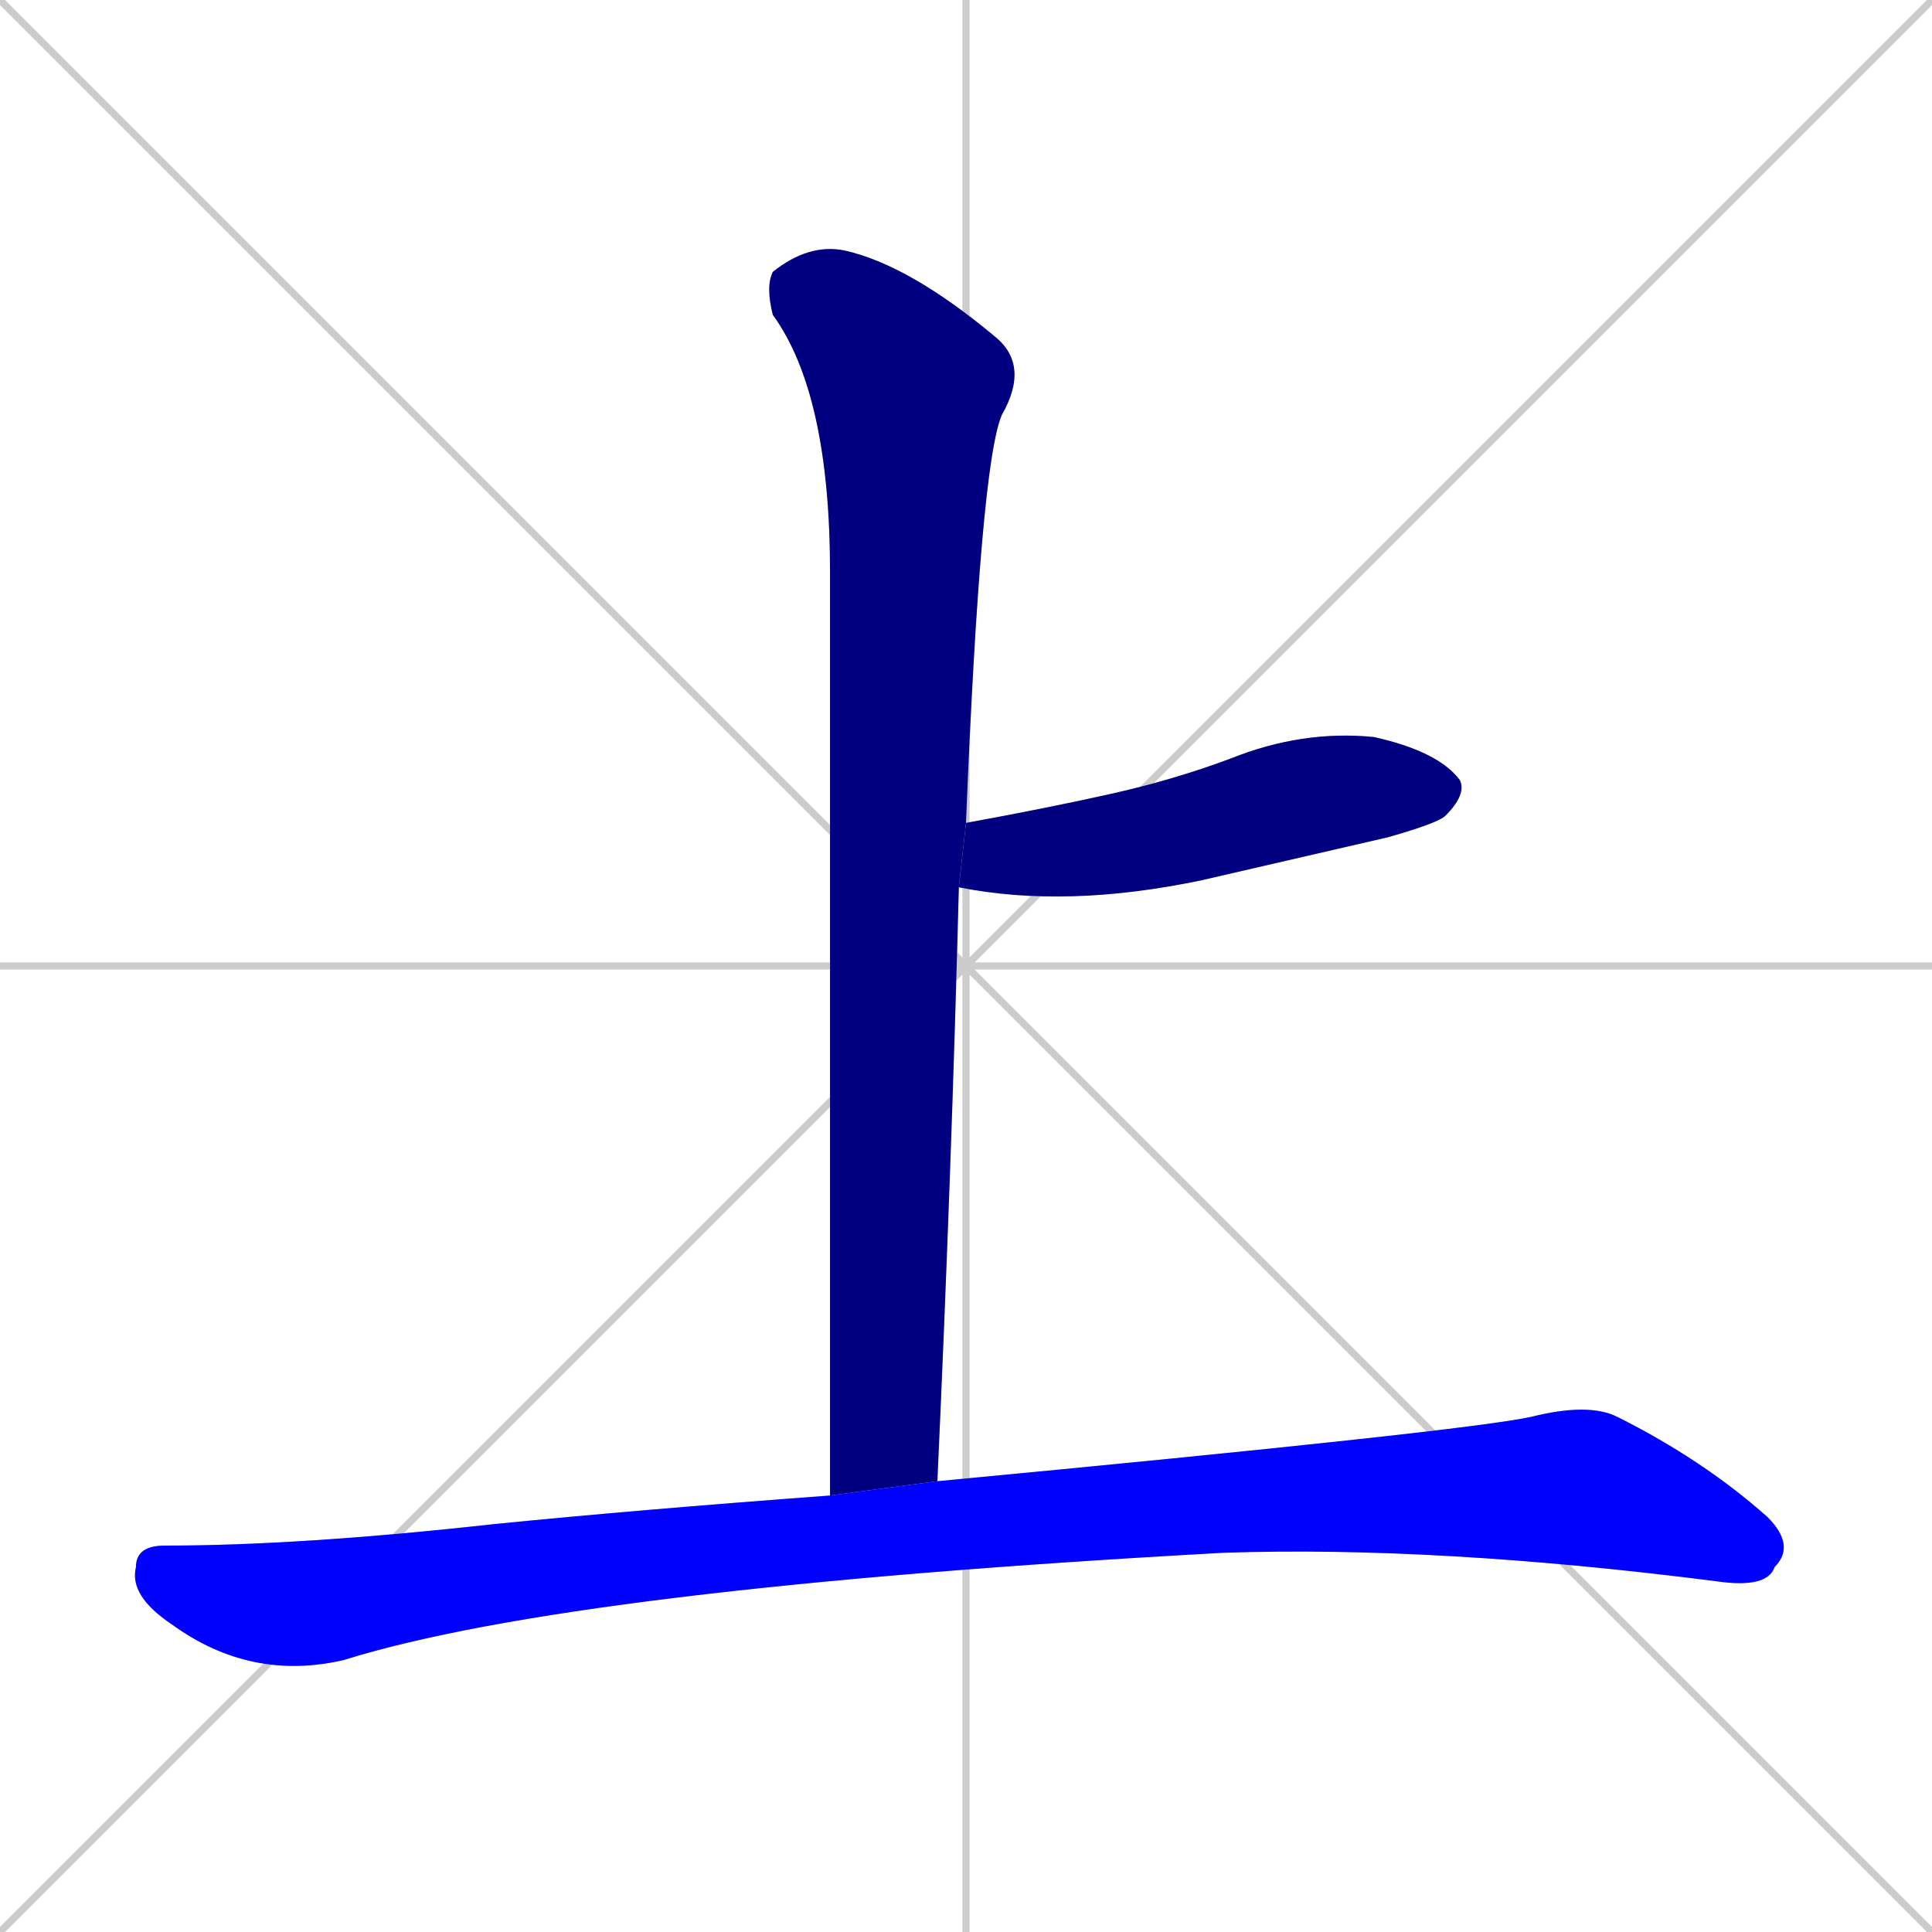 <svg xmlns="http://www.w3.org/2000/svg" xmlns:xlink="http://www.w3.org/1999/xlink" width="270" height="270"><defs><clipPath id="clip-mask-1"><rect x="107" y="34" width="37" height="175"><animate attributeName="y" from="-141" to="34" dur="0.648" begin="0; animate3.end + 1" id="animate1" fill="freeze"/></rect></clipPath><clipPath id="clip-mask-2"><rect x="134" y="102" width="71" height="25"><set attributeName="x" to="63" begin="0; animate3.end + 1" /><animate attributeName="x" from="63" to="134" dur="0.263" begin="animate1.end + 0.5" id="animate2" fill="freeze"/></rect></clipPath><clipPath id="clip-mask-3"><rect x="18" y="196" width="233" height="39"><set attributeName="x" to="-215" begin="0; animate3.end + 1" /><animate attributeName="x" from="-215" to="18" dur="0.863" begin="animate2.end + 0.5" id="animate3" fill="freeze"/></rect></clipPath></defs><path d="M 0 0 L 270 270 M 270 0 L 0 270 M 135 0 L 135 270 M 0 135 L 270 135" stroke="#CCCCCC" /><path d="M 116 140 L 116 80 Q 116 55 108 44 Q 107 40 108 38 Q 113 34 118 35 Q 127 37 139 47 Q 144 51 140 58 Q 137 65 135 115 L 134 124 Q 133 163 131 207 L 116 209" fill="#CCCCCC"/><path d="M 135 115 Q 146 113 155 111 Q 164 109 172 106 Q 182 102 192 103 Q 201 105 204 109 Q 205 111 202 114 Q 201 115 194 117 Q 181 120 168 123 Q 149 127 134 124" fill="#CCCCCC"/><path d="M 131 207 Q 205 200 214 198 Q 222 196 226 198 Q 238 204 247 212 Q 251 216 248 219 Q 247 222 240 221 Q 201 216 171 217 Q 80 222 48 232 Q 35 235 24 227 Q 18 223 19 219 Q 19 216 23 216 Q 42 216 69 213 Q 89 211 116 209" fill="#CCCCCC"/><path d="M 116 140 L 116 80 Q 116 55 108 44 Q 107 40 108 38 Q 113 34 118 35 Q 127 37 139 47 Q 144 51 140 58 Q 137 65 135 115 L 134 124 Q 133 163 131 207 L 116 209" fill="#000080" clip-path="url(#clip-mask-1)" /><path d="M 135 115 Q 146 113 155 111 Q 164 109 172 106 Q 182 102 192 103 Q 201 105 204 109 Q 205 111 202 114 Q 201 115 194 117 Q 181 120 168 123 Q 149 127 134 124" fill="#000080" clip-path="url(#clip-mask-2)" /><path d="M 131 207 Q 205 200 214 198 Q 222 196 226 198 Q 238 204 247 212 Q 251 216 248 219 Q 247 222 240 221 Q 201 216 171 217 Q 80 222 48 232 Q 35 235 24 227 Q 18 223 19 219 Q 19 216 23 216 Q 42 216 69 213 Q 89 211 116 209" fill="#0000ff" clip-path="url(#clip-mask-3)" /></svg>